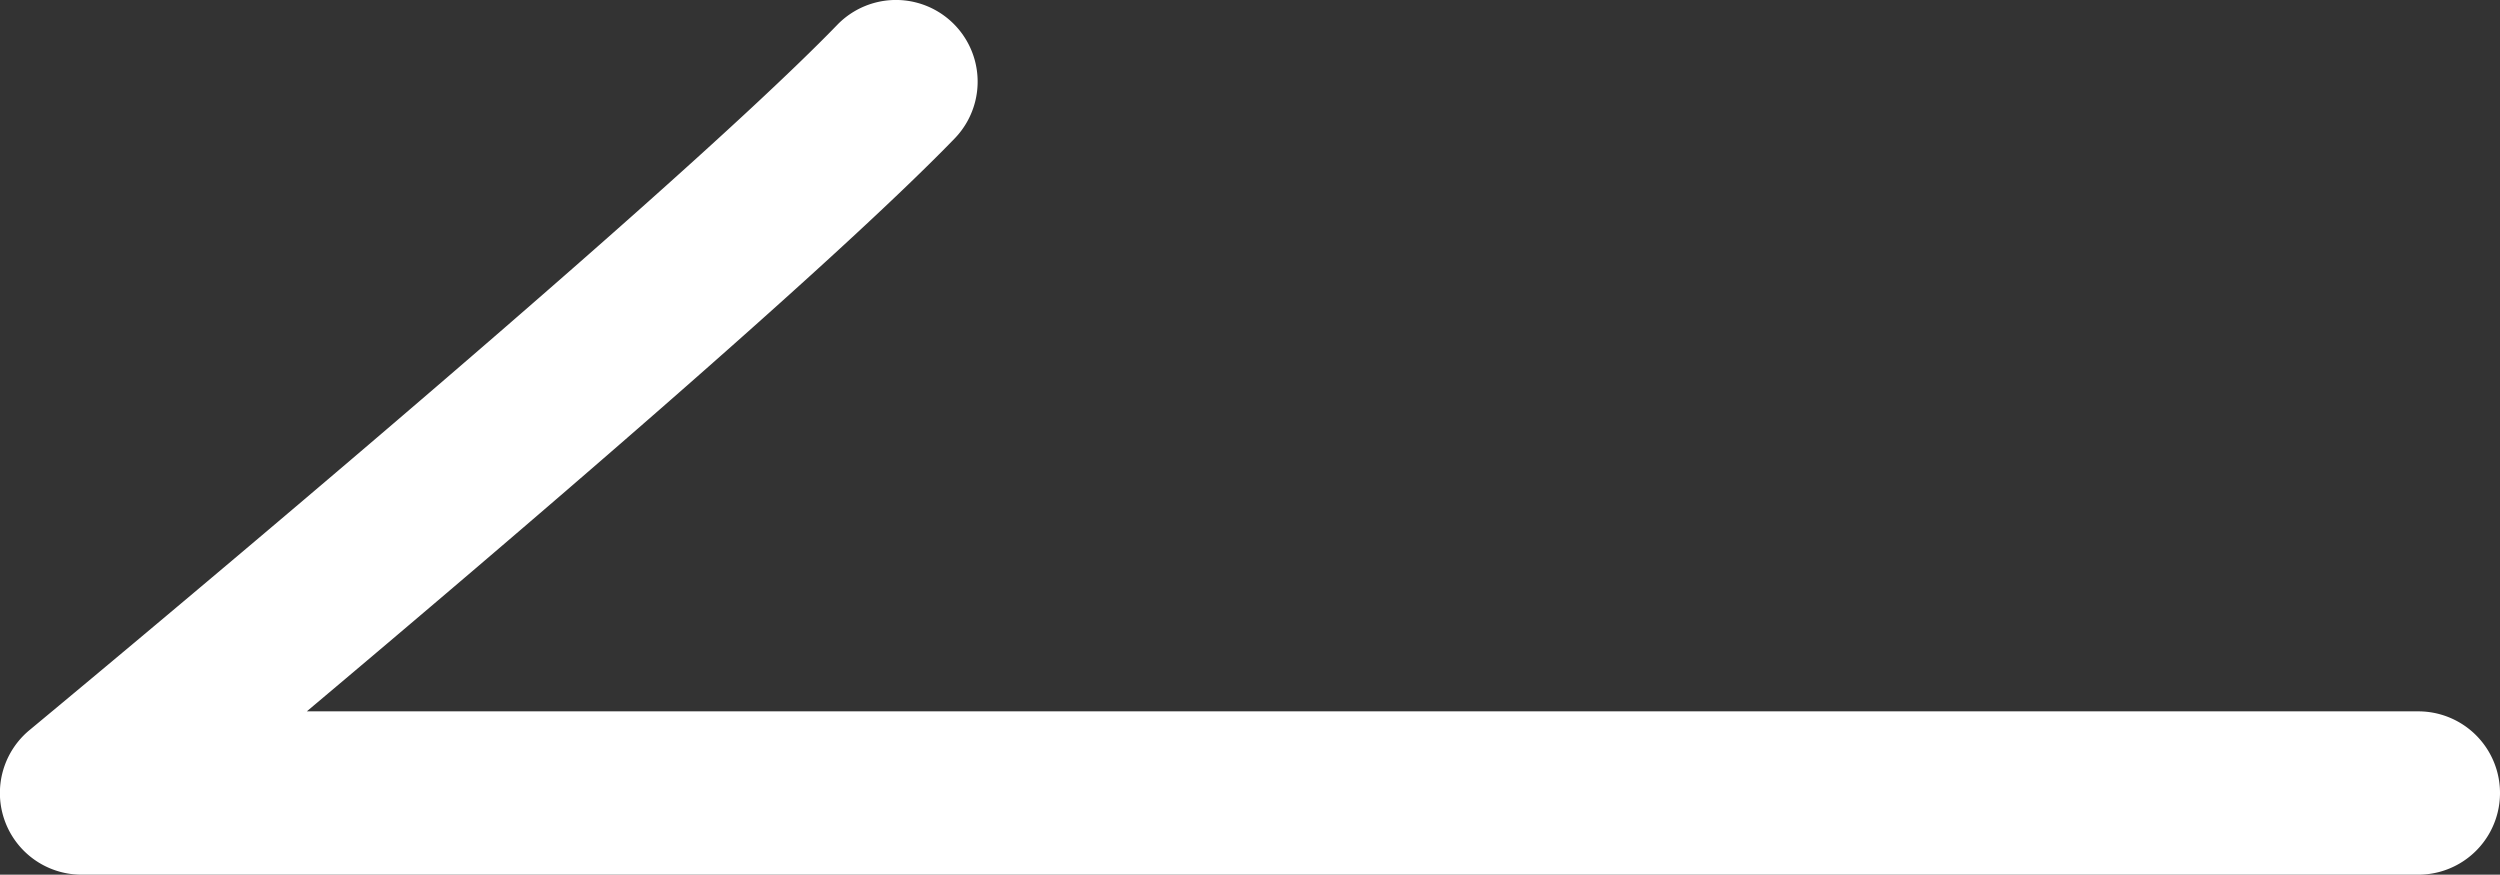 <svg xmlns="http://www.w3.org/2000/svg" width="30.614" height="10.711" viewBox="0 0 30.614 10.711">
  <rect x="0" y="0" width="30.614" height="10.711" fill="#333333" stroke="none"/>
  <path id="패스_419702" data-name="패스 419702" d="M1507.907,736.772h28.614a1,1,0,0,0,0-2h-25.857c2.473-2.08,6.407-5.439,7.933-7.015a1,1,0,1,0-1.437-1.392c-2.174,2.244-9.814,8.572-9.891,8.636a1,1,0,0,0,.638,1.771Z" transform="translate(-1506.907 -726.061)" fill="#fff"/>
</svg>
